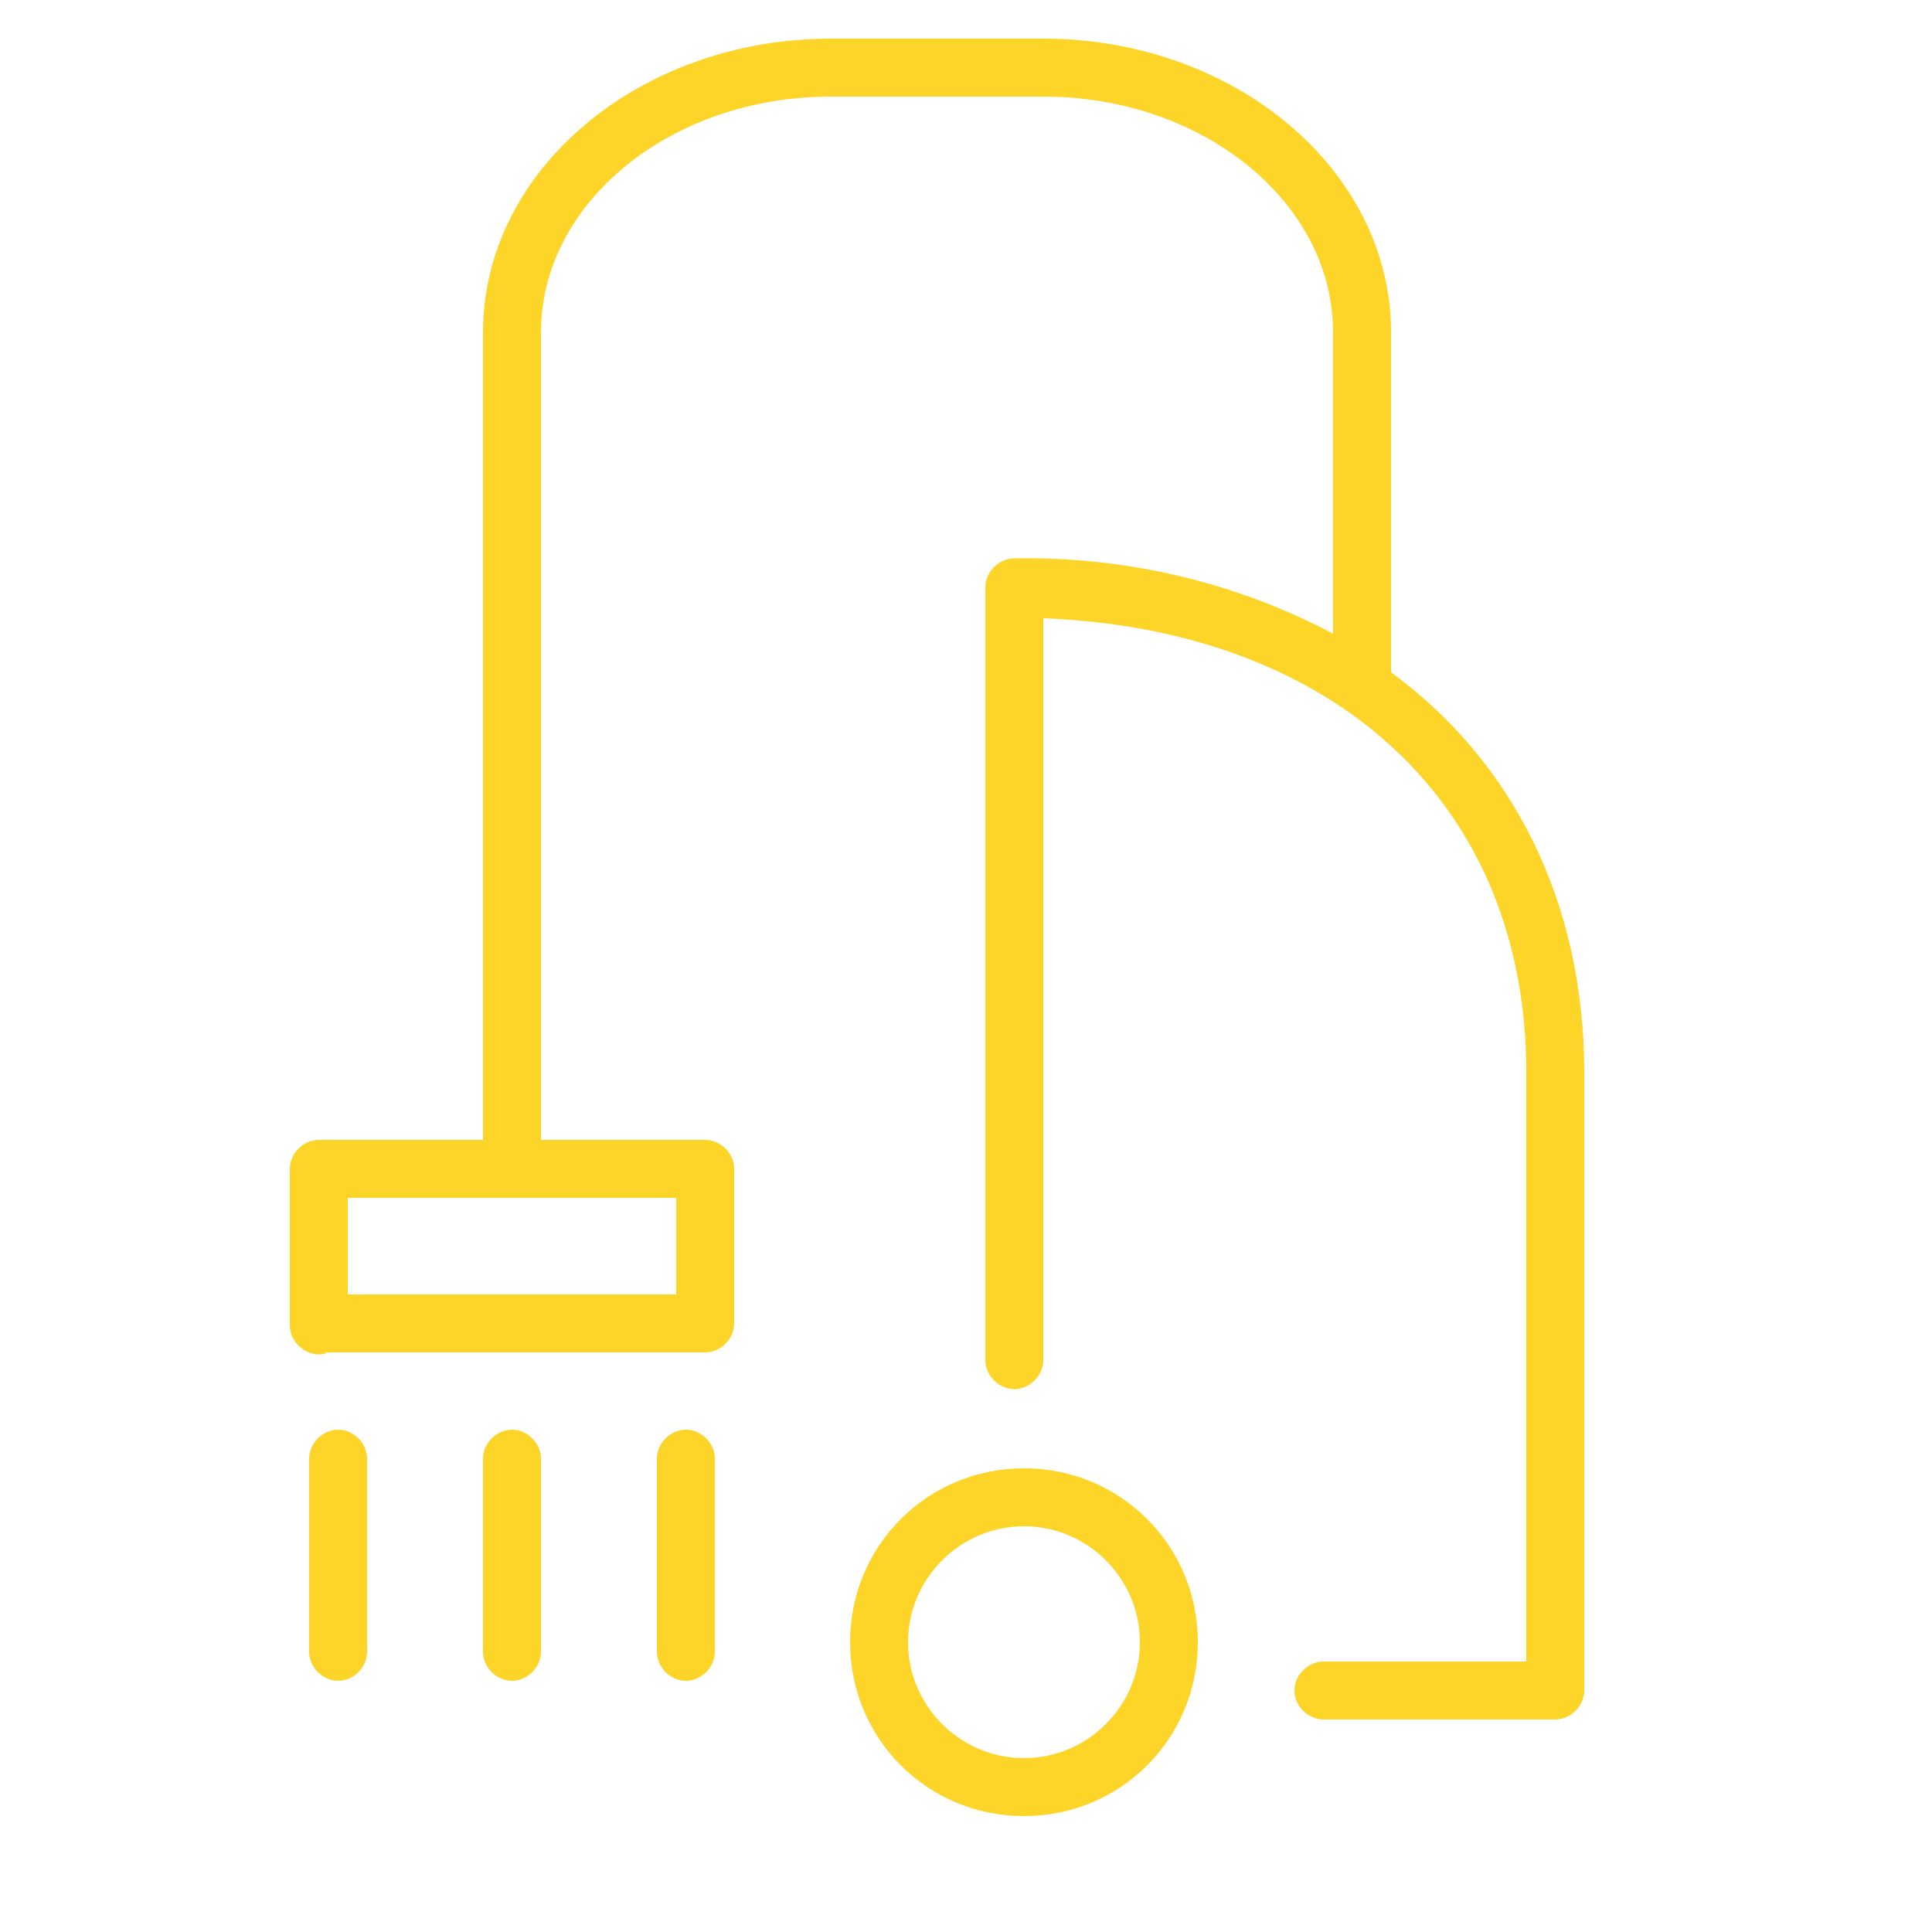 <?xml version="1.0" encoding="UTF-8"?> <!-- Generator: Adobe Illustrator 21.1.0, SVG Export Plug-In . SVG Version: 6.00 Build 0) --> <svg xmlns="http://www.w3.org/2000/svg" xmlns:xlink="http://www.w3.org/1999/xlink" id="Layer_1" x="0px" y="0px" viewBox="0 0 100 100" style="enable-background:new 0 0 100 100;" xml:space="preserve"> <style type="text/css"> .st0{fill:#FDD428;} </style> <title>Artboard 4</title> <path class="st0" d="M72,34.8c0-0.1,0-0.2,0-0.3V17.2C72,8.8,63.9,2,54,2H43c-9.9,0-18,6.8-18,15.2V59h-8.5c-0.8,0-1.5,0.7-1.5,1.5 v8.1c0,0.8,0.7,1.5,1.5,1.5c0.2,0,0.3,0,0.4-0.1h19.6c0.8,0,1.5-0.7,1.5-1.5v-8c0-0.8-0.7-1.5-1.5-1.5H28V17.2C28,10.5,34.7,5,43,5 h11c8.3,0,15,5.5,15,12.2v15.6c-5.1-2.7-10.8-4-16.5-3.9c-0.8,0-1.5,0.7-1.5,1.5l0,0v40c0,0.8,0.7,1.5,1.5,1.5s1.5-0.7,1.5-1.5V32 c15.2,0.6,25,9.7,25,23.5V86H68.5c-0.8,0-1.5,0.7-1.5,1.5s0.7,1.5,1.5,1.5h12c0.8,0,1.5-0.7,1.5-1.5v-32C82,46.7,78.3,39.4,72,34.8z M35,67H18v-5h17V67z"></path> <path class="st0" d="M53,76c-5,0-9,4-9,9s4,9,9,9s9-4,9-9S58,76,53,76z M53,91c-3.3,0-6-2.7-6-6s2.7-6,6-6s6,2.7,6,6S56.3,91,53,91z "></path> <path class="st0" d="M17.5,74c-0.8,0-1.5,0.7-1.5,1.5v10c0,0.8,0.7,1.5,1.5,1.5s1.5-0.7,1.5-1.5v-10C19,74.7,18.3,74,17.5,74z"></path> <path class="st0" d="M26.5,74c-0.8,0-1.5,0.7-1.5,1.5v10c0,0.8,0.7,1.5,1.5,1.5s1.5-0.7,1.5-1.5v-10C28,74.7,27.3,74,26.5,74z"></path> <path class="st0" d="M35.5,74c-0.8,0-1.5,0.7-1.5,1.5v10c0,0.8,0.7,1.5,1.5,1.5s1.5-0.7,1.5-1.5v-10C37,74.7,36.3,74,35.5,74z"></path> </svg> 